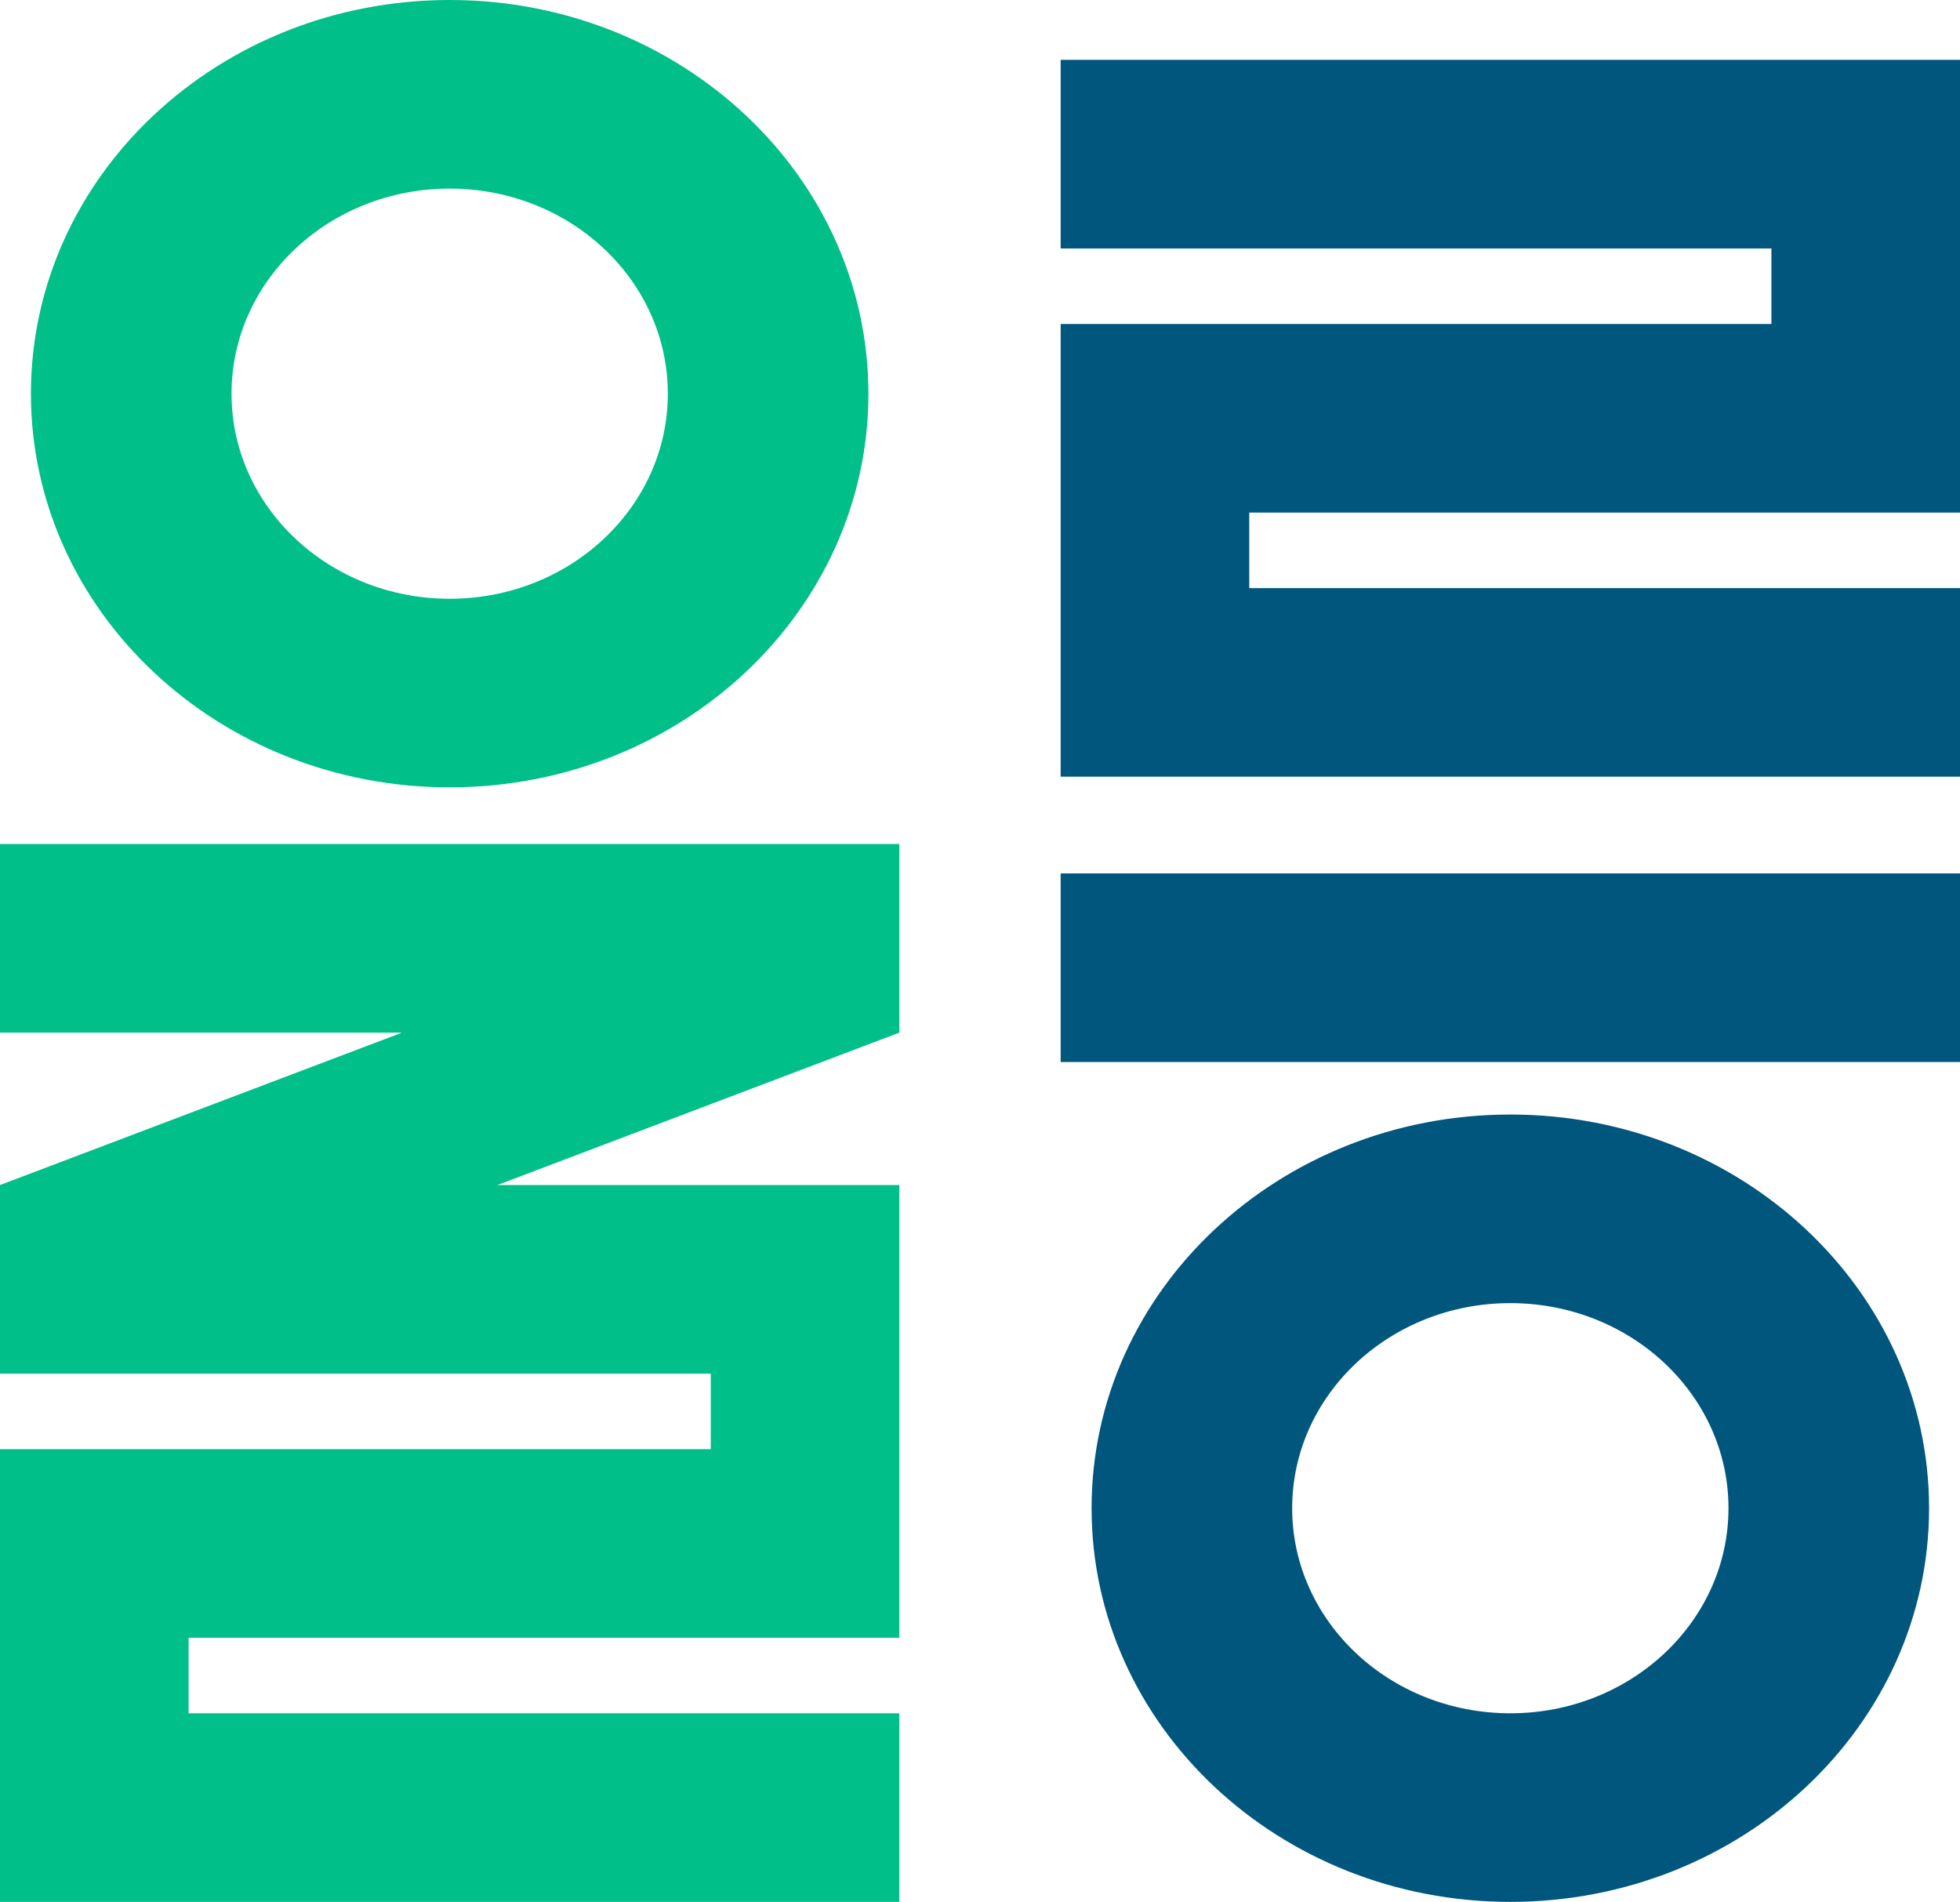 <svg xmlns="http://www.w3.org/2000/svg" viewBox="0 0 200 194.068"><path fill="#00bf89" d="M45.885 0C22.286 0 3.156 17.985 3.156 40.171s19.13 40.171 42.729 40.171 42.729-17.985 42.729-40.171S69.484 0 45.885 0m0 61.098c-12.293 0-22.26-9.37-22.26-20.927s9.966-20.927 22.26-20.927 22.261 9.37 22.261 20.927-9.966 20.927-22.261 20.927M91.77 86.125H0v19.244h41.019L0 120.922v19.244h72.526v7.707H0v46.195h91.77v-19.244H19.244v-7.707H91.77v-46.195H50.751l41.019-15.553z"/><path fill="#00567d" d="M154.115 194.068c23.599 0 42.729-17.985 42.729-40.171s-19.13-40.171-42.729-40.171-42.729 17.985-42.729 40.171 19.13 40.171 42.729 40.171m0-61.098c12.293 0 22.26 9.37 22.26 20.927s-9.966 20.927-22.26 20.927-22.261-9.37-22.261-20.927 9.966-20.927 22.261-20.927M200 108.369h-91.77V89.125H200zM180.756 6.109H108.23v19.244h72.526v7.707H108.23v46.194H200V60.011h-72.526v-7.708H200V6.109z"/></svg>